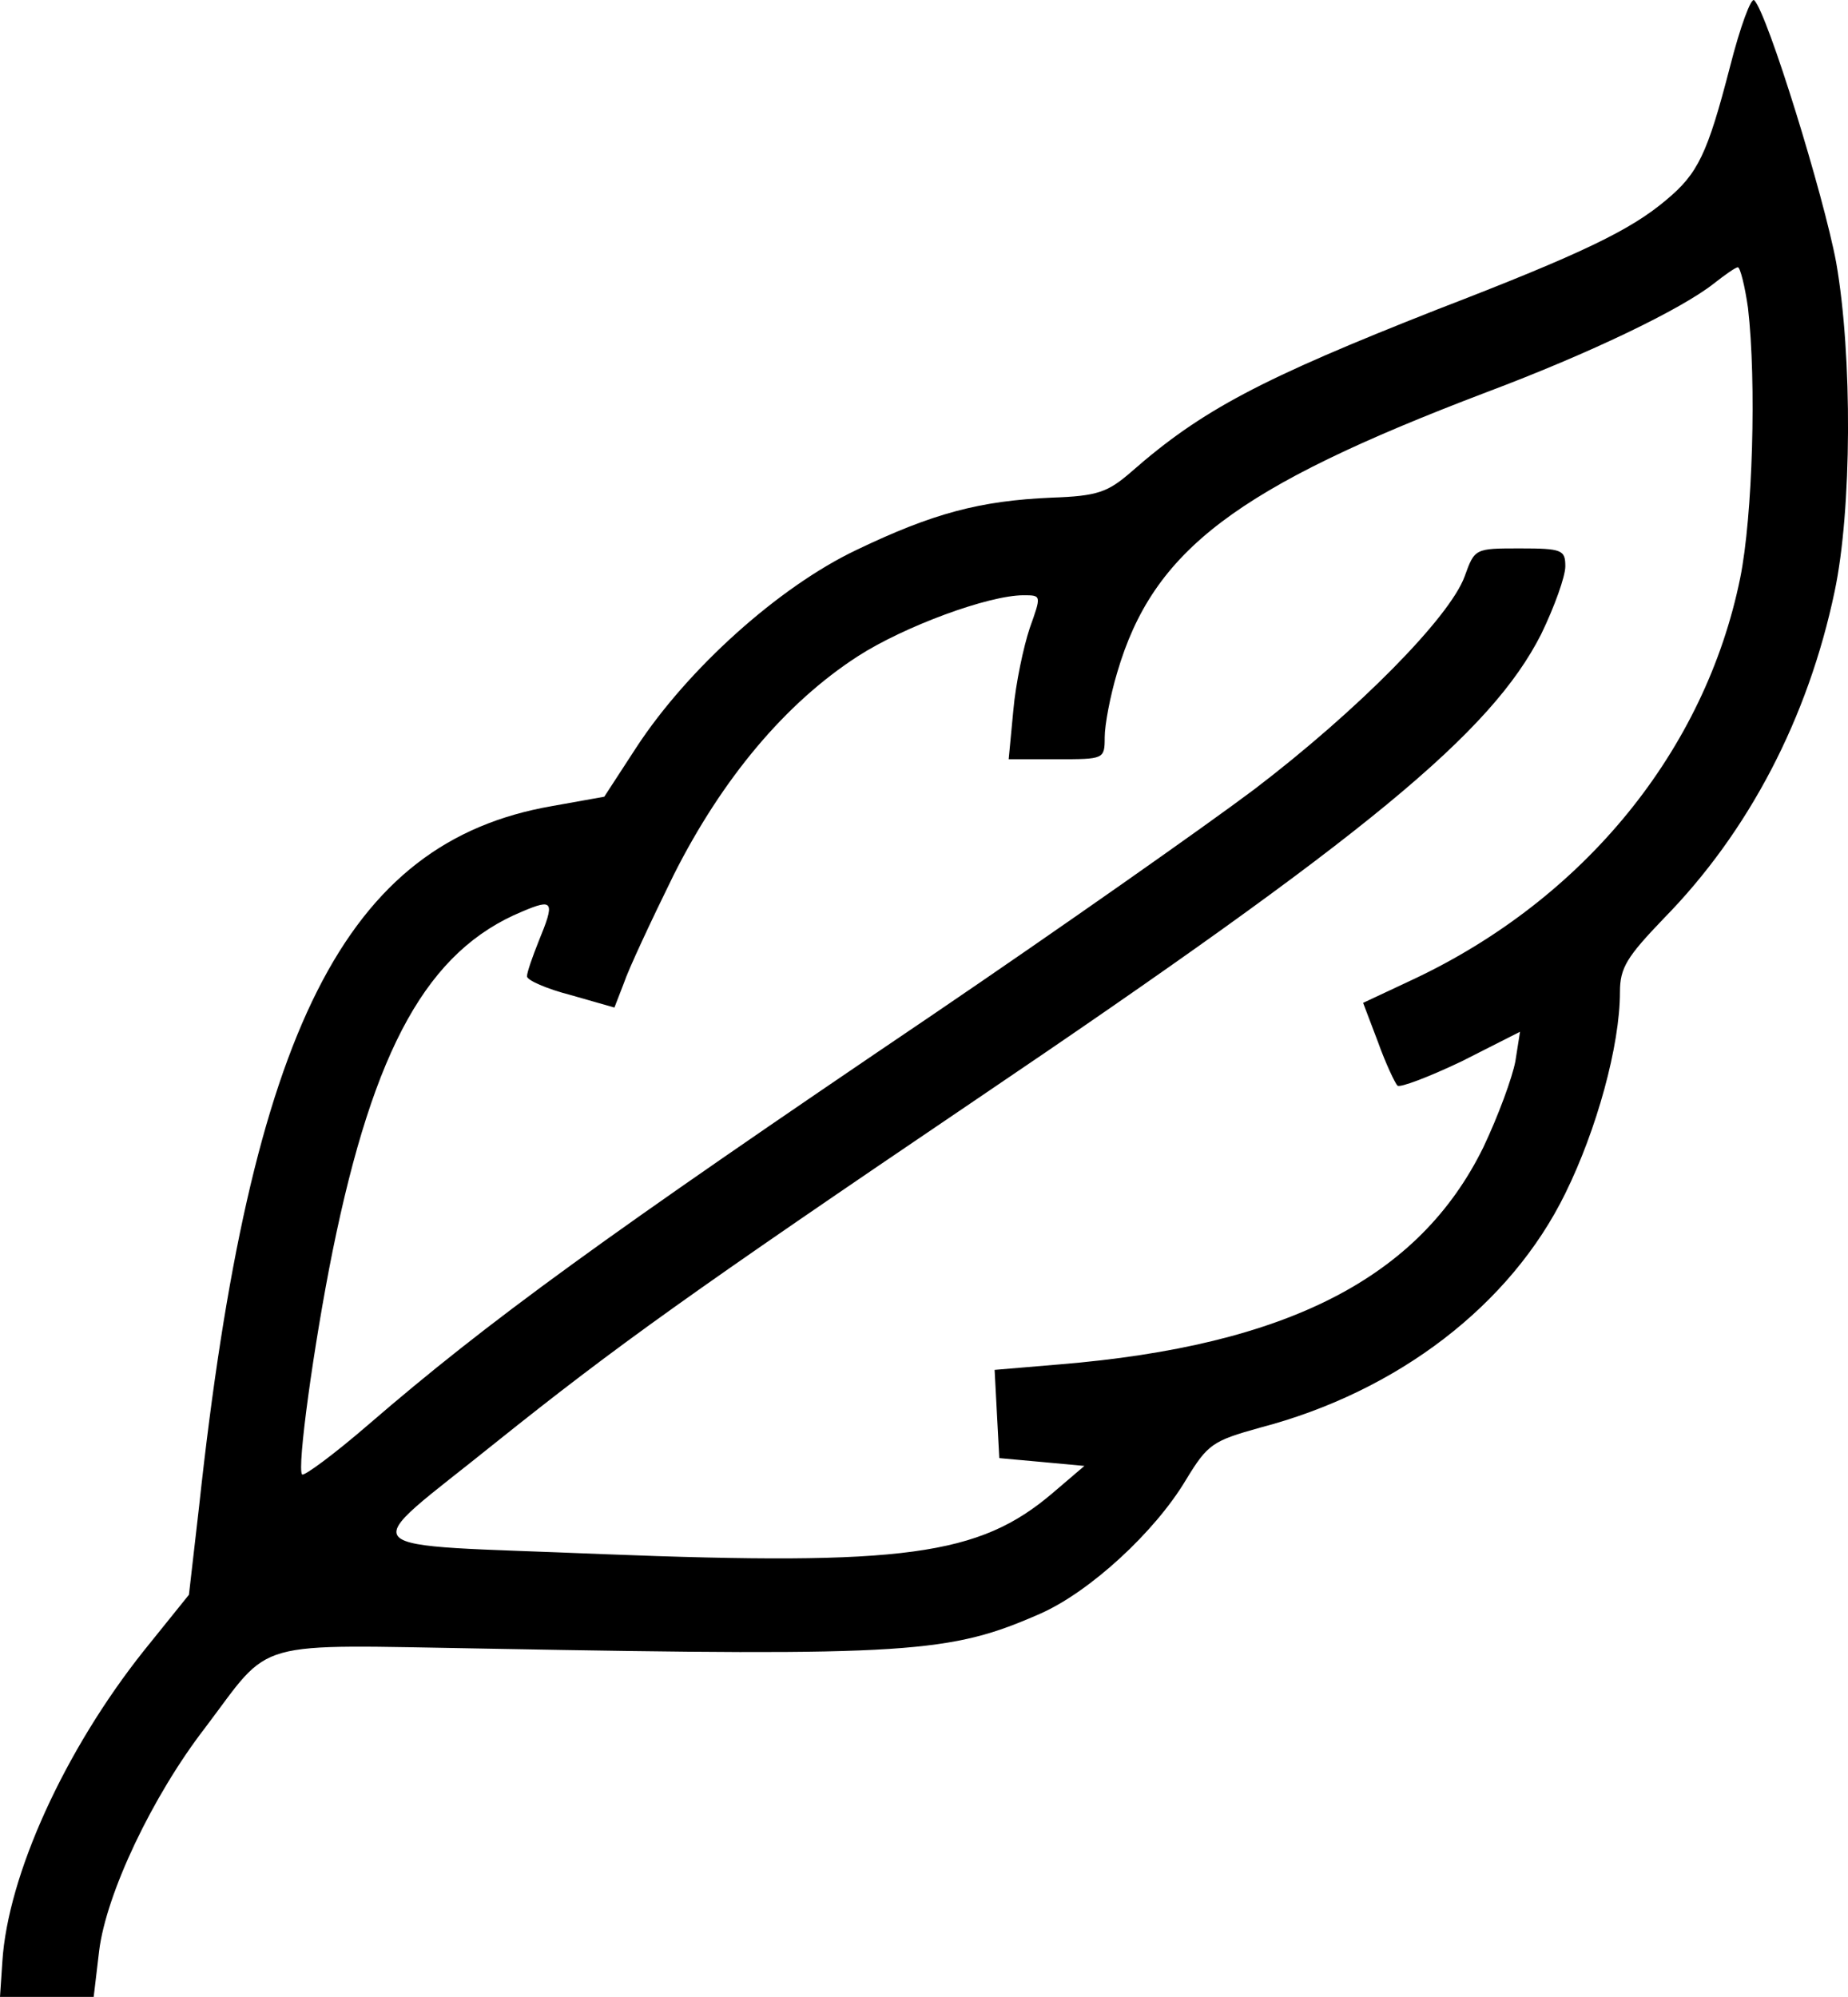 <svg xmlns="http://www.w3.org/2000/svg" version="1.0" preserveAspectRatio="xMidYMid meet" viewBox="31.5 12.77 236.71 255.73">
<g transform="translate(0,300) scale(0.1,-0.1)" fill="#000000" stroke="none">
<path d="M2531 2787 c-29 -112 -41 -137 -82 -171 -45 -38 -106 -68 -293 -140 -226 -89 -302 -129 -392 -208 -30 -26 -43 -31 -102 -33 -92 -4 -152 -20 -250 -67 -99 -47 -216 -152 -282 -253 l-41 -63 -67 -12 c-265 -46 -386 -286 -452 -897 l-13 -113 -58 -72 c-101 -127 -174 -287 -181 -398 l-3 -45 60 0 60 0 7 59 c9 73 68 198 136 286 87 115 55 106 361 101 543 -10 593 -6 709 45 63 28 146 104 186 171 28 46 34 50 95 67 176 46 321 157 391 300 40 81 70 189 70 258 0 31 9 45 56 94 109 111 185 257 219 419 22 104 23 301 2 421 -16 86 -88 319 -105 336 -4 4 -18 -34 -31 -85z m23 -309 c11 -95 6 -267 -10 -346 -45 -221 -200 -411 -419 -514 l-64 -30 19 -50 c10 -28 22 -53 25 -56 3 -3 40 11 82 31 l75 38 -6 -38 c-4 -21 -22 -70 -41 -110 -82 -167 -251 -254 -543 -278 l-83 -7 3 -57 3 -56 55 -5 54 -5 -41 -35 c-94 -80 -190 -93 -575 -78 -335 14 -319 -3 -138 143 155 124 250 192 615 439 503 340 660 470 724 596 17 35 31 74 31 87 0 21 -4 23 -58 23 -58 0 -58 0 -71 -36 -19 -52 -136 -171 -270 -273 -64 -48 -249 -178 -411 -288 -423 -286 -570 -393 -723 -525 -44 -38 -82 -66 -85 -64 -7 7 15 167 39 286 53 261 122 385 243 435 40 17 42 13 21 -38 -8 -20 -15 -40 -15 -45 0 -5 25 -16 56 -24 l56 -16 12 31 c6 18 35 80 64 139 62 123 143 220 236 280 59 38 167 78 212 78 23 0 23 0 8 -42 -8 -24 -18 -71 -21 -105 l-6 -63 62 0 c60 0 61 0 61 28 0 16 7 53 16 83 46 157 152 237 473 359 133 50 249 106 291 139 14 11 28 21 31 21 3 0 9 -24 13 -52z"/>
</g>
</svg>